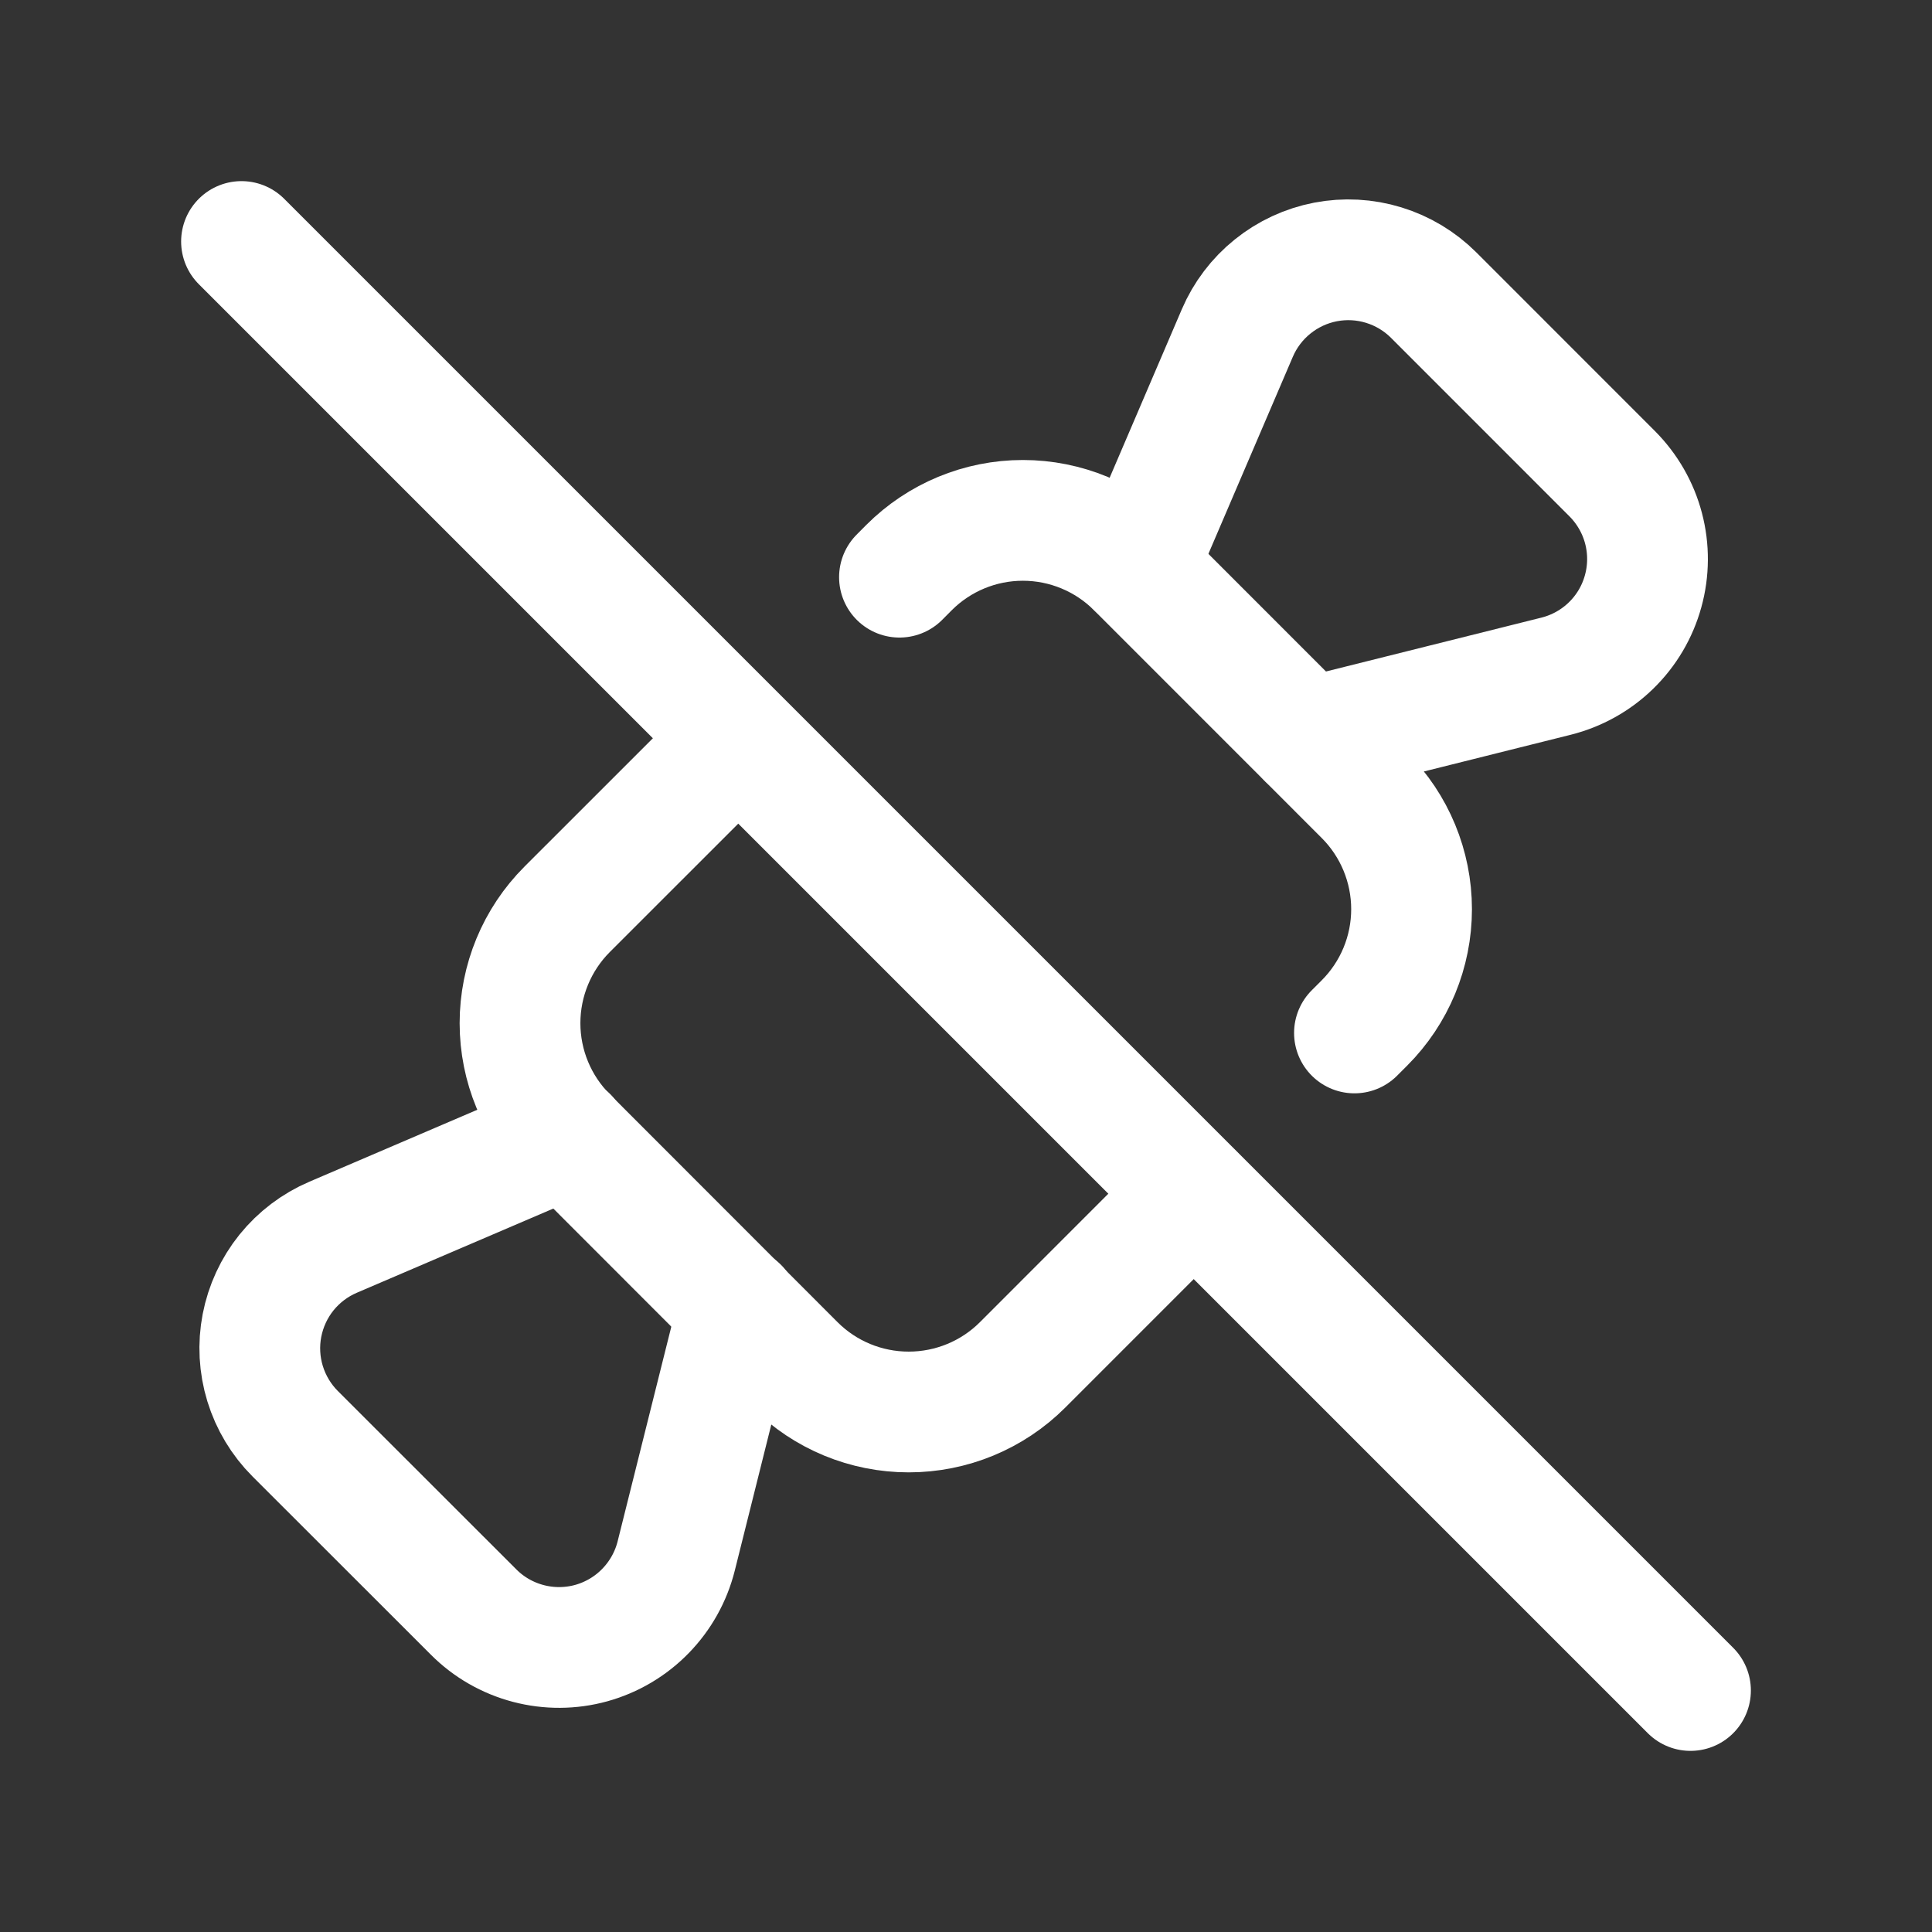 <svg xmlns="http://www.w3.org/2000/svg" fill="none" viewBox="0 0 32 32" height="32" width="32">
<rect x="0" y="0" width="32" height="32" fill="#333333" stroke="none"/>
<path stroke-linejoin="round" stroke-linecap="round" stroke-width="2" stroke="white" d="M14.898 9.56L15.057 9.4C15.557 8.9 16.235 8.619 16.942 8.619C17.649 8.619 18.327 8.9 18.827 9.4L22.599 13.173C23.099 13.673 23.38 14.352 23.38 15.059C23.38 15.766 23.099 16.444 22.599 16.944L22.434 17.109M19.767 19.776L16.937 22.607C16.437 23.107 15.758 23.387 15.051 23.387C14.344 23.387 13.666 23.107 13.166 22.607L9.394 18.832C8.894 18.332 8.613 17.654 8.613 16.947C8.613 16.24 8.894 15.561 9.394 15.061L12.211 12.245"></path>
<path stroke-linejoin="round" stroke-linecap="round" stroke-width="2" stroke="white" d="M21.658 12.229L25.773 11.2C26.116 11.114 26.431 10.939 26.684 10.692C26.938 10.445 27.121 10.135 27.215 9.794C27.31 9.452 27.312 9.092 27.222 8.75C27.132 8.408 26.952 8.096 26.702 7.845L23.747 4.889C23.516 4.658 23.232 4.487 22.919 4.391C22.607 4.295 22.276 4.277 21.954 4.339C21.633 4.401 21.332 4.541 21.078 4.746C20.823 4.951 20.623 5.215 20.494 5.516L18.83 9.4"></path>
<path stroke-linejoin="round" stroke-linecap="round" stroke-width="2" stroke="white" d="M12.229 21.657L11.2 25.772C11.114 26.115 10.938 26.43 10.691 26.683C10.444 26.937 10.134 27.12 9.793 27.215C9.452 27.309 9.092 27.311 8.75 27.221C8.408 27.131 8.095 26.952 7.845 26.701L4.889 23.747C4.658 23.516 4.487 23.231 4.391 22.919C4.295 22.606 4.277 22.275 4.339 21.954C4.401 21.633 4.54 21.332 4.745 21.077C4.951 20.822 5.215 20.622 5.516 20.493L9.4 18.829"></path>
<path stroke-linejoin="round" stroke-linecap="round" stroke-width="2" stroke="white" d="M4 4L28 28"></path>
</svg>
